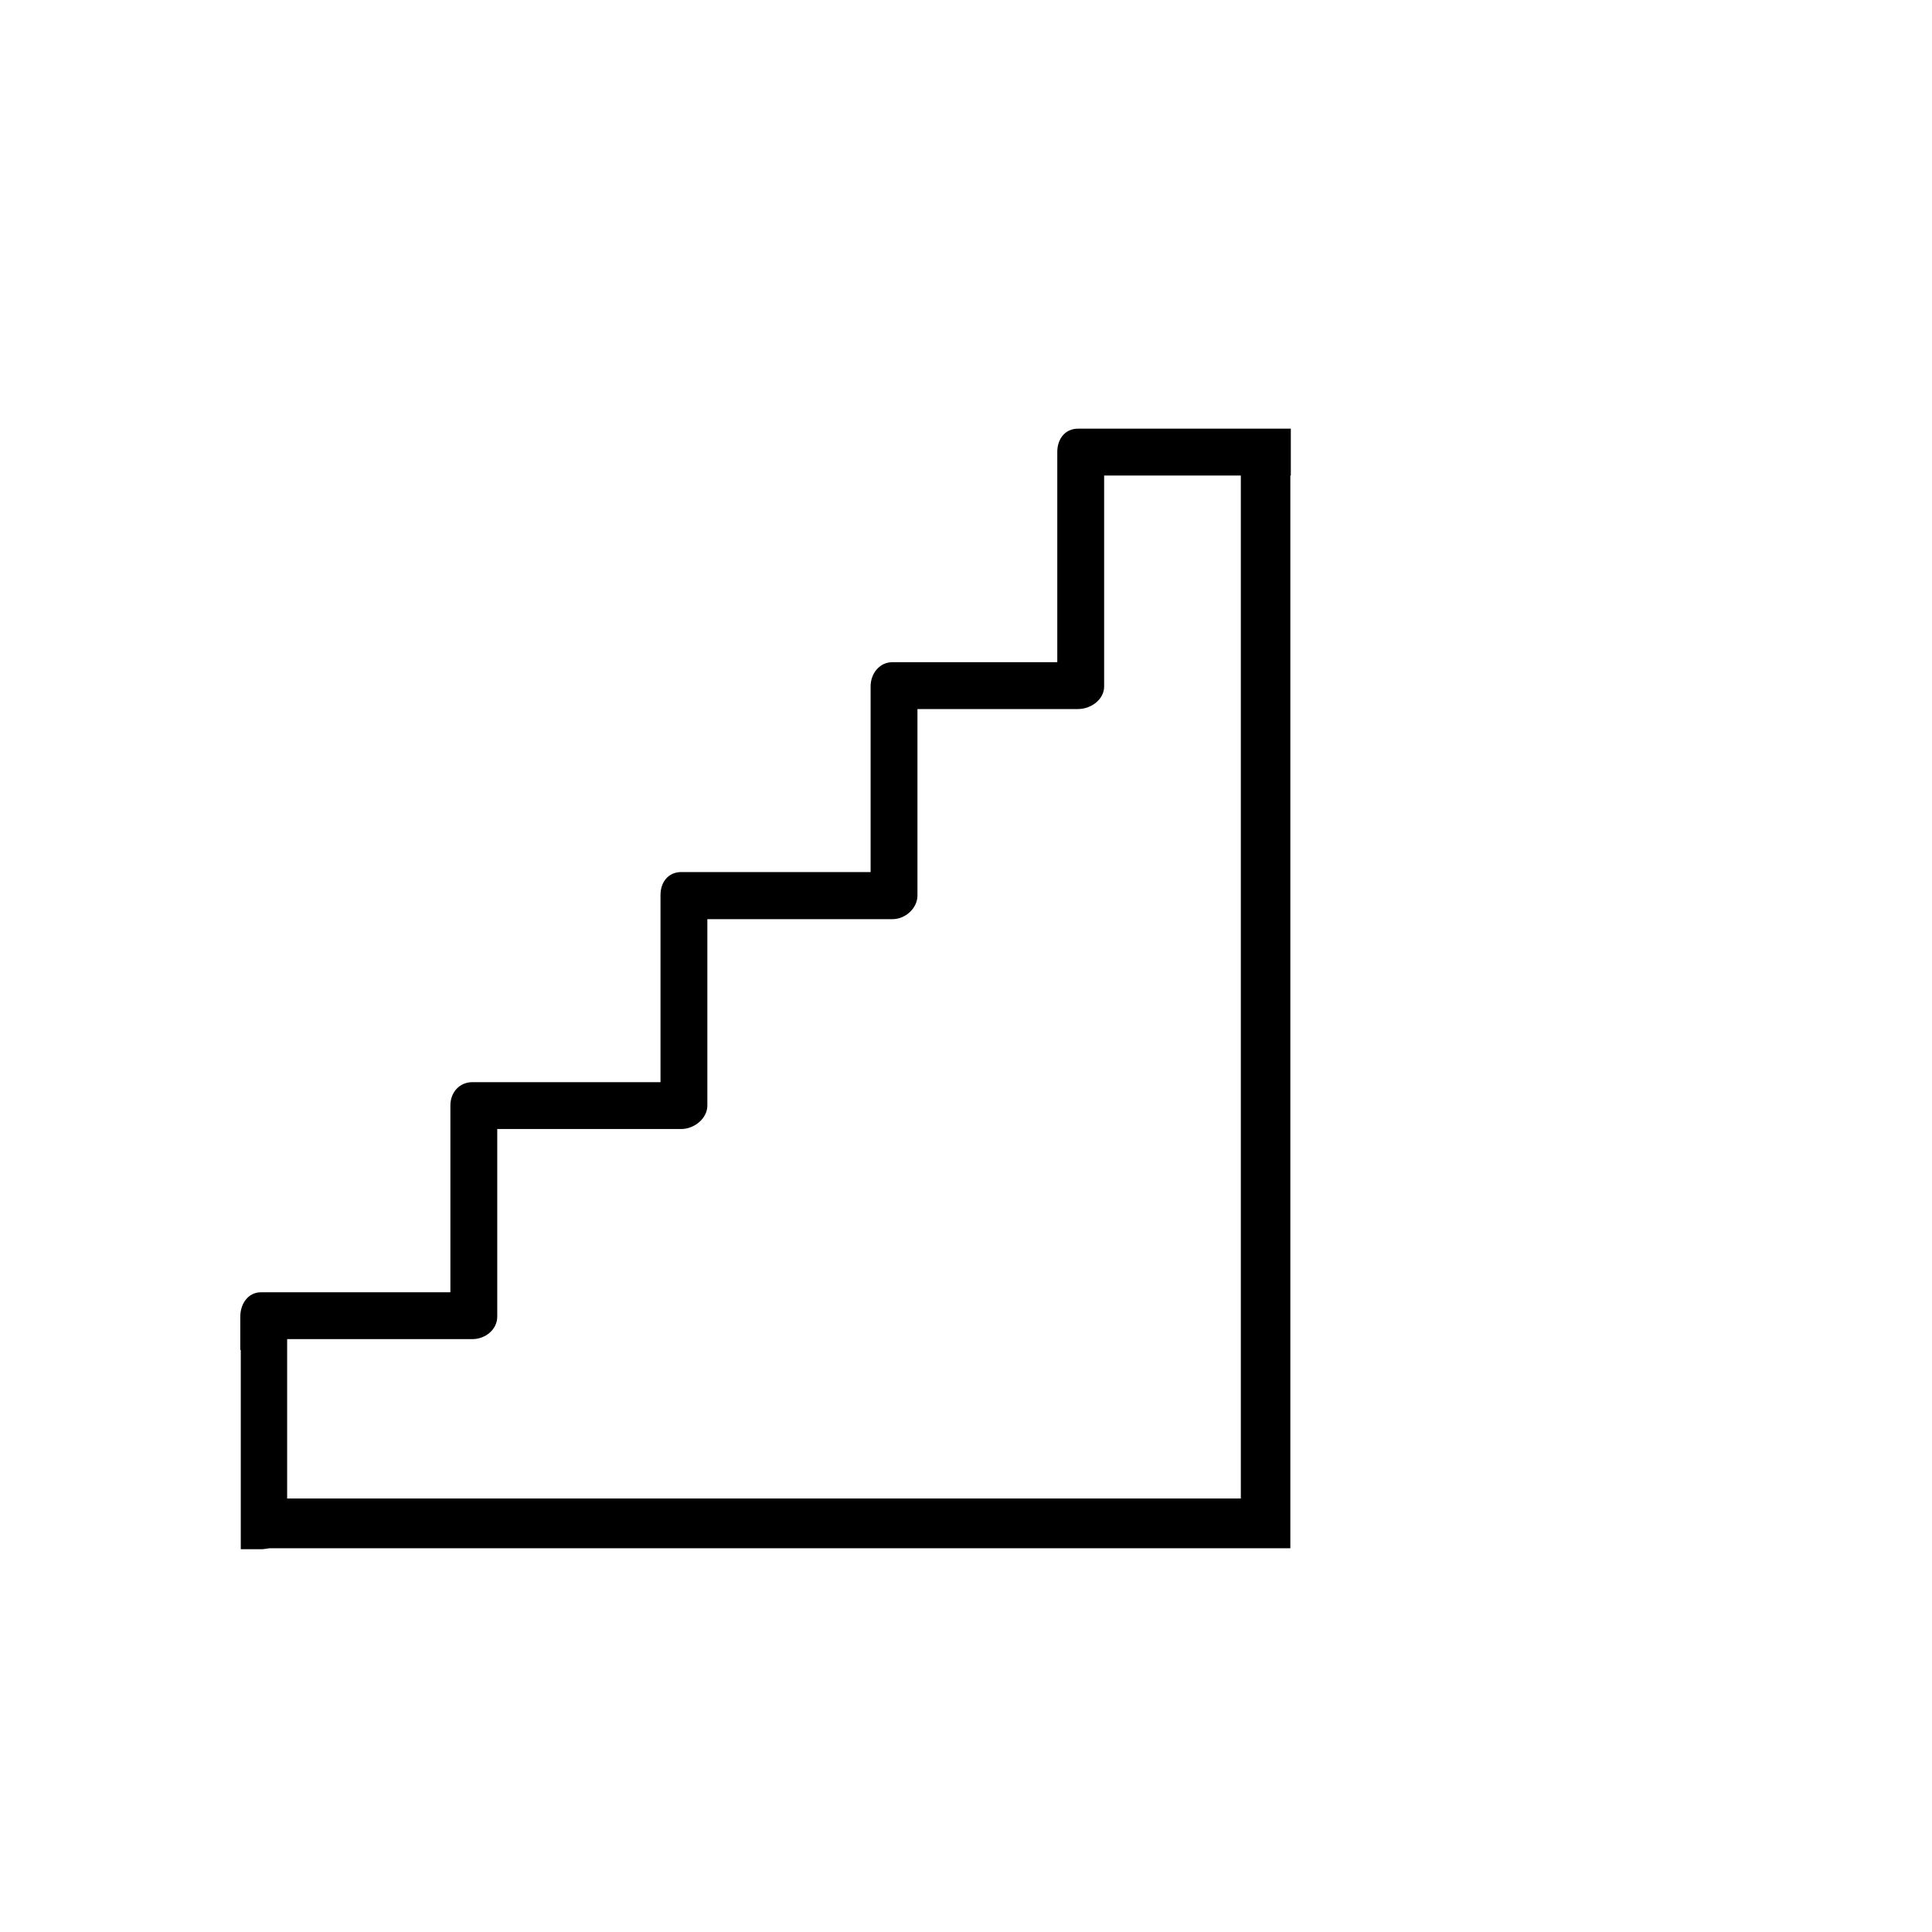 <?xml version="1.0" encoding="utf-8"?>
<!-- Generator: Adobe Illustrator 27.1.1, SVG Export Plug-In . SVG Version: 6.00 Build 0)  -->
<svg version="1.1" id="Layer_1" xmlns="http://www.w3.org/2000/svg" xmlns:xlink="http://www.w3.org/1999/xlink" x="0px" y="0px"
	 viewBox="0 0 800 800" style="enable-background:new 0 0 800 800;" xml:space="preserve">
<g>
	<g>
		<g>
			<path d="M534.5,177.6v19.3h-77.3v87.4c0,5.3-5.4,9.3-10.8,9.3h-66.5v77.2c0,5.3-5,9.8-10.3,9.8h-76.7v77.2
				c0,5.3-5.4,9.7-10.8,9.7h-76.2v77.7c0,5.3-4.9,9.3-10.3,9.3h-76.7v77.7c0,5.3-5.4,9.3-10.8,9.3h-8.4V559h-0.2v-13.8
				c0-5.3,3.2-10.1,8.6-10.1h78.4v-77.4c0-5.3,3.7-9.6,9.1-9.6h77.9v-77.5c0-5.3,3.2-9.5,8.6-9.5h78.4v-76.9c0-5.3,3.7-10,9-10h68.3
				v-87.1c0-5.3,3.2-9.6,8.6-9.6H534.5z"/>
		</g>
	</g>
	<polygon points="534.3,641.1 103.5,641.1 103.5,620.5 513.8,620.5 513.8,187.1 534.3,187.1 	"/>
</g>
</svg>
